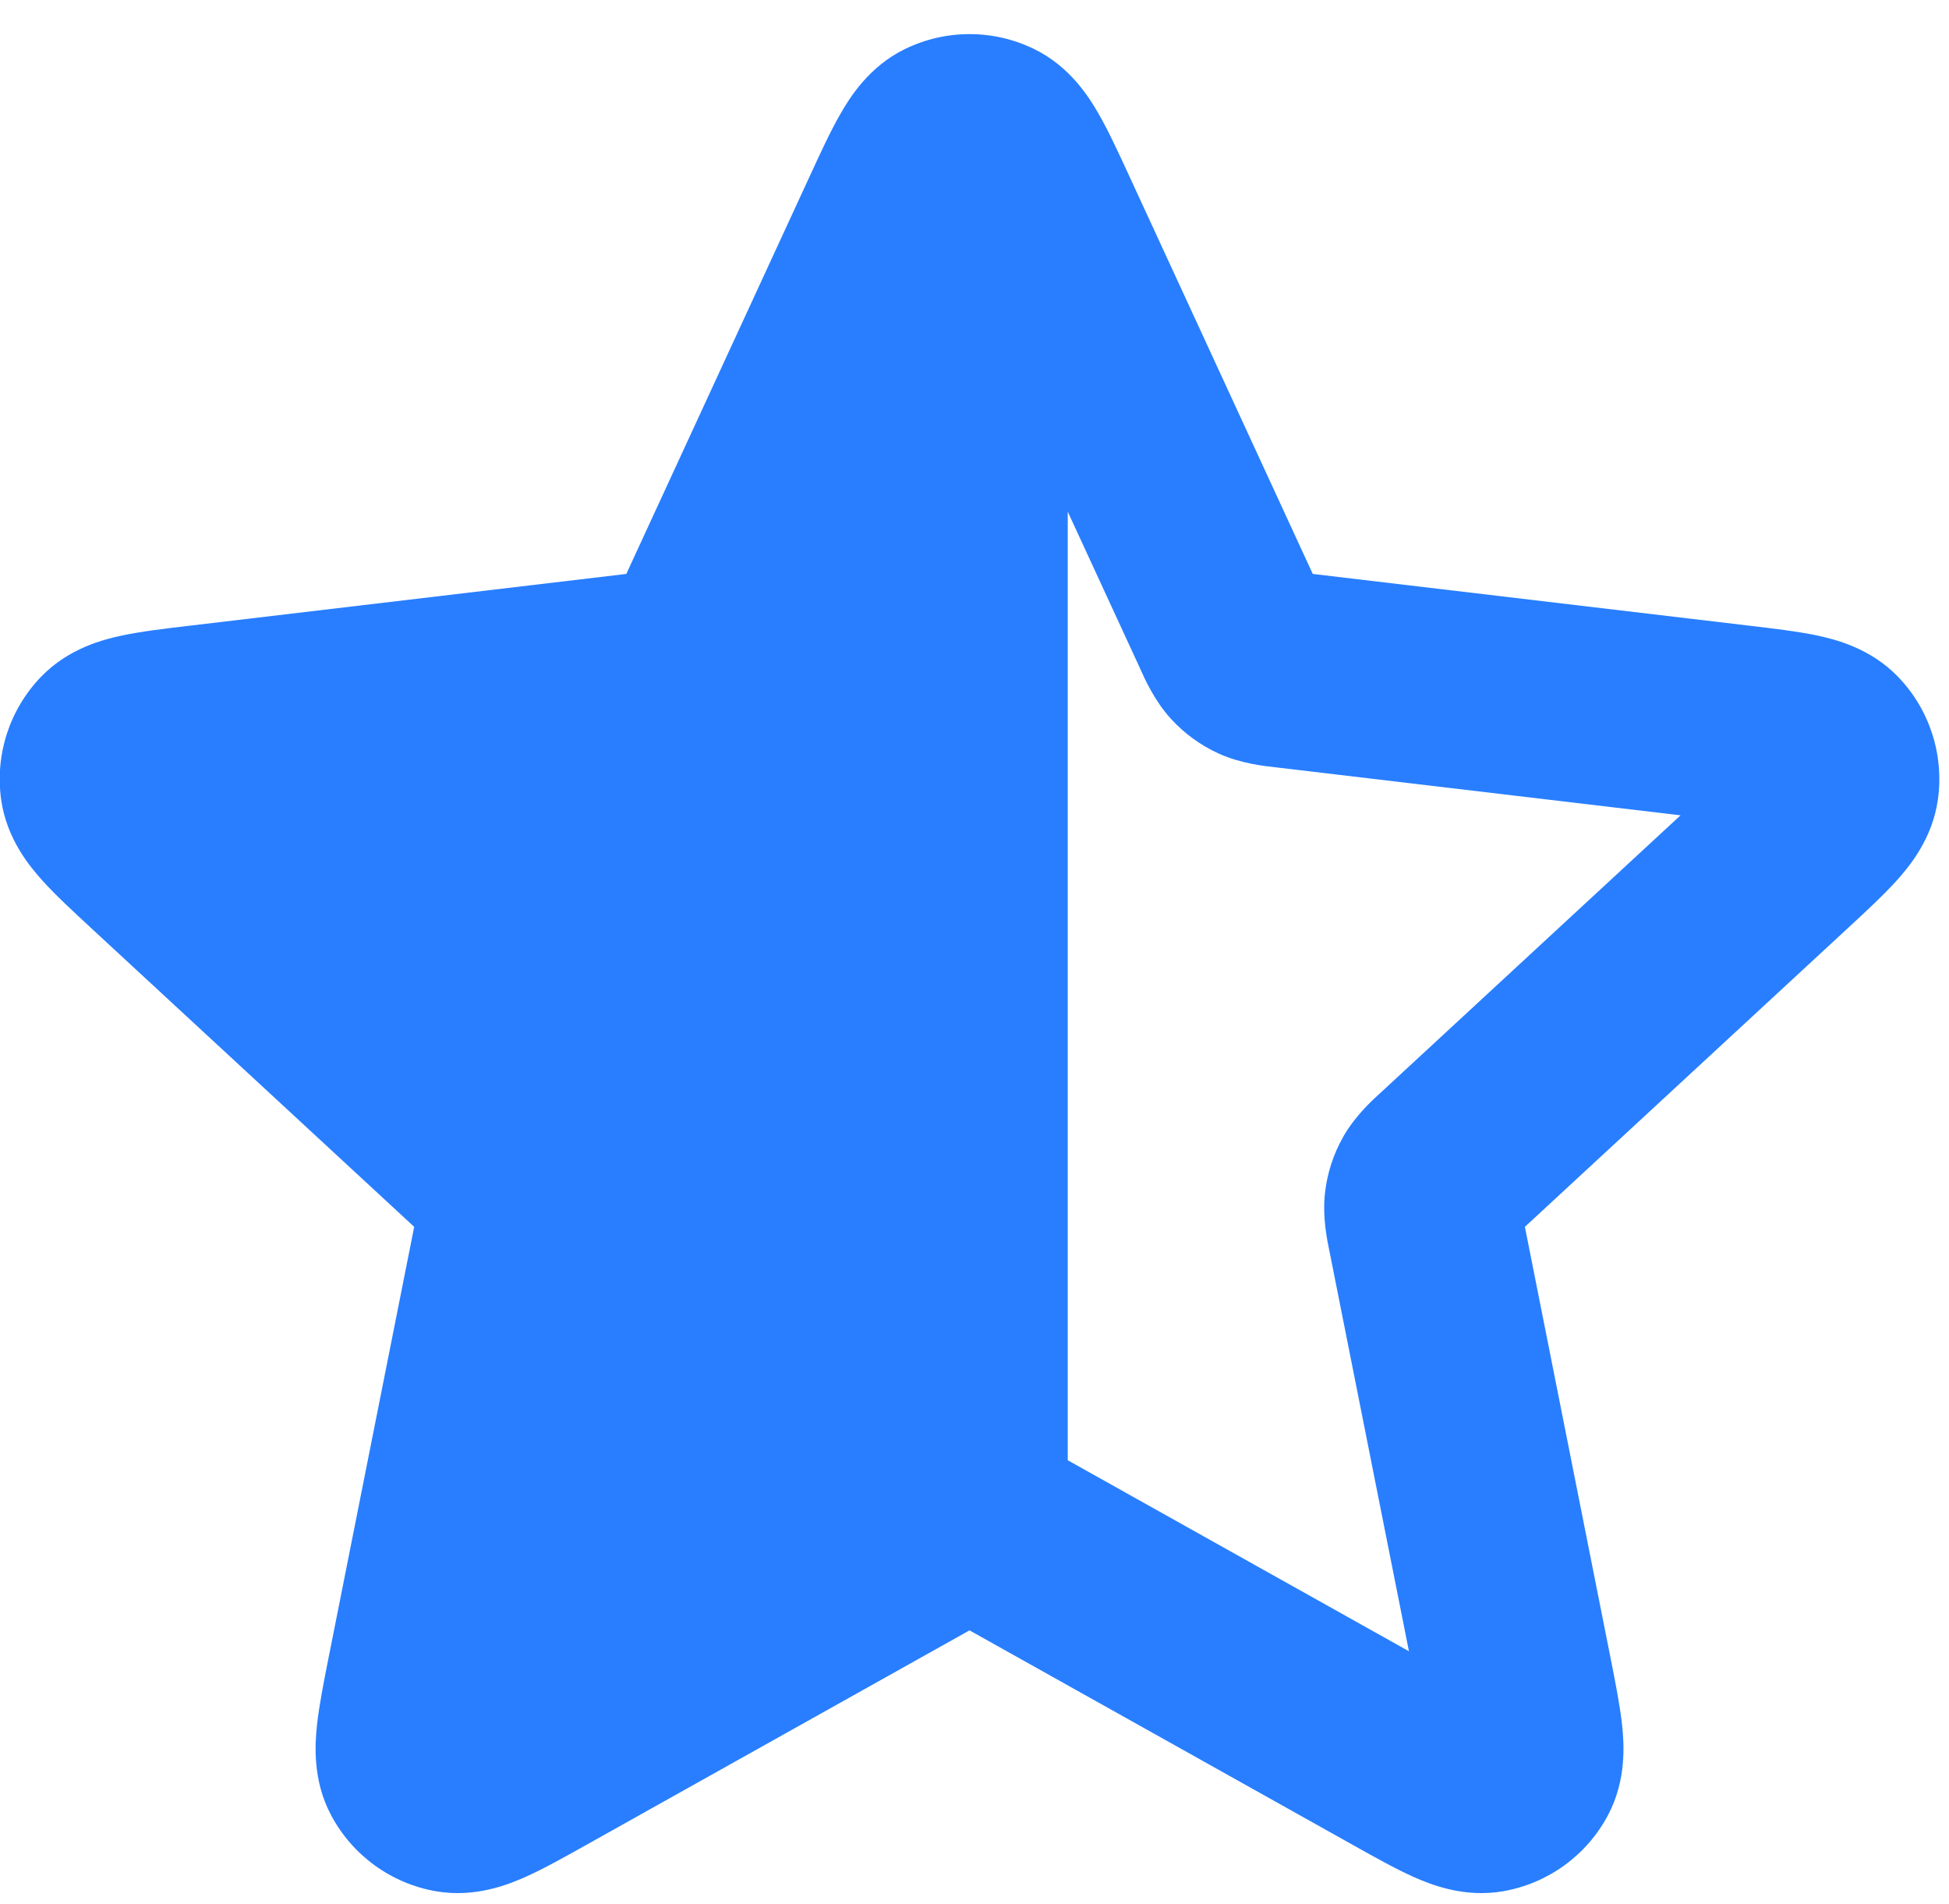 <svg width="43" height="42" viewBox="0 0 43 42" fill="none" xmlns="http://www.w3.org/2000/svg">
<path fill-rule="evenodd" clip-rule="evenodd" d="M19.961 1.084C20.863 0.642 21.918 0.642 22.82 1.084C23.61 1.471 24.03 2.148 24.235 2.505C24.454 2.884 24.677 3.369 24.899 3.85C24.91 3.874 24.921 3.898 24.932 3.921L28.963 12.661L38.597 13.803C39.123 13.865 39.654 13.928 40.083 14.018C40.485 14.103 41.259 14.294 41.871 14.925C42.57 15.647 42.896 16.651 42.754 17.645C42.63 18.516 42.116 19.125 41.841 19.43C41.547 19.755 41.155 20.117 40.766 20.477L33.643 27.064L35.534 36.58C35.637 37.1 35.741 37.624 35.788 38.059C35.831 38.468 35.889 39.263 35.478 40.04C35.008 40.928 34.154 41.548 33.164 41.721C32.298 41.872 31.56 41.571 31.184 41.404C30.785 41.225 30.319 40.964 29.857 40.705L21.39 35.966L12.924 40.705C12.462 40.964 11.996 41.225 11.596 41.404C11.221 41.571 10.483 41.872 9.616 41.721C8.627 41.548 7.773 40.928 7.303 40.04C6.891 39.263 6.95 38.468 6.993 38.059C7.04 37.624 7.144 37.1 7.247 36.58L9.138 27.064L2.072 20.53C2.053 20.512 2.034 20.495 2.015 20.477C1.626 20.117 1.233 19.755 0.94 19.43C0.665 19.125 0.15 18.516 0.026 17.645C-0.115 16.651 0.211 15.647 0.91 14.925C1.522 14.294 2.296 14.103 2.698 14.018C3.127 13.928 3.657 13.865 4.183 13.803C4.209 13.8 4.235 13.797 4.261 13.794L13.818 12.661L17.849 3.921C17.86 3.898 17.871 3.874 17.882 3.85C18.103 3.369 18.327 2.884 18.546 2.505C18.751 2.148 19.171 1.471 19.961 1.084ZM23.557 11.287V32.213L31.085 36.427L29.345 27.671C29.341 27.651 29.337 27.629 29.331 27.603C29.28 27.357 29.174 26.847 29.232 26.324C29.28 25.883 29.419 25.456 29.639 25.07C29.9 24.613 30.285 24.263 30.472 24.094C30.491 24.076 30.508 24.061 30.523 24.047L37.077 17.986L28.212 16.935C28.192 16.933 28.169 16.93 28.143 16.927C27.893 16.9 27.375 16.843 26.895 16.627C26.491 16.444 26.128 16.181 25.829 15.852C25.475 15.463 25.261 14.988 25.158 14.759C25.147 14.735 25.138 14.714 25.13 14.696L23.557 11.287Z" fill="#287EFF"/>
</svg>
